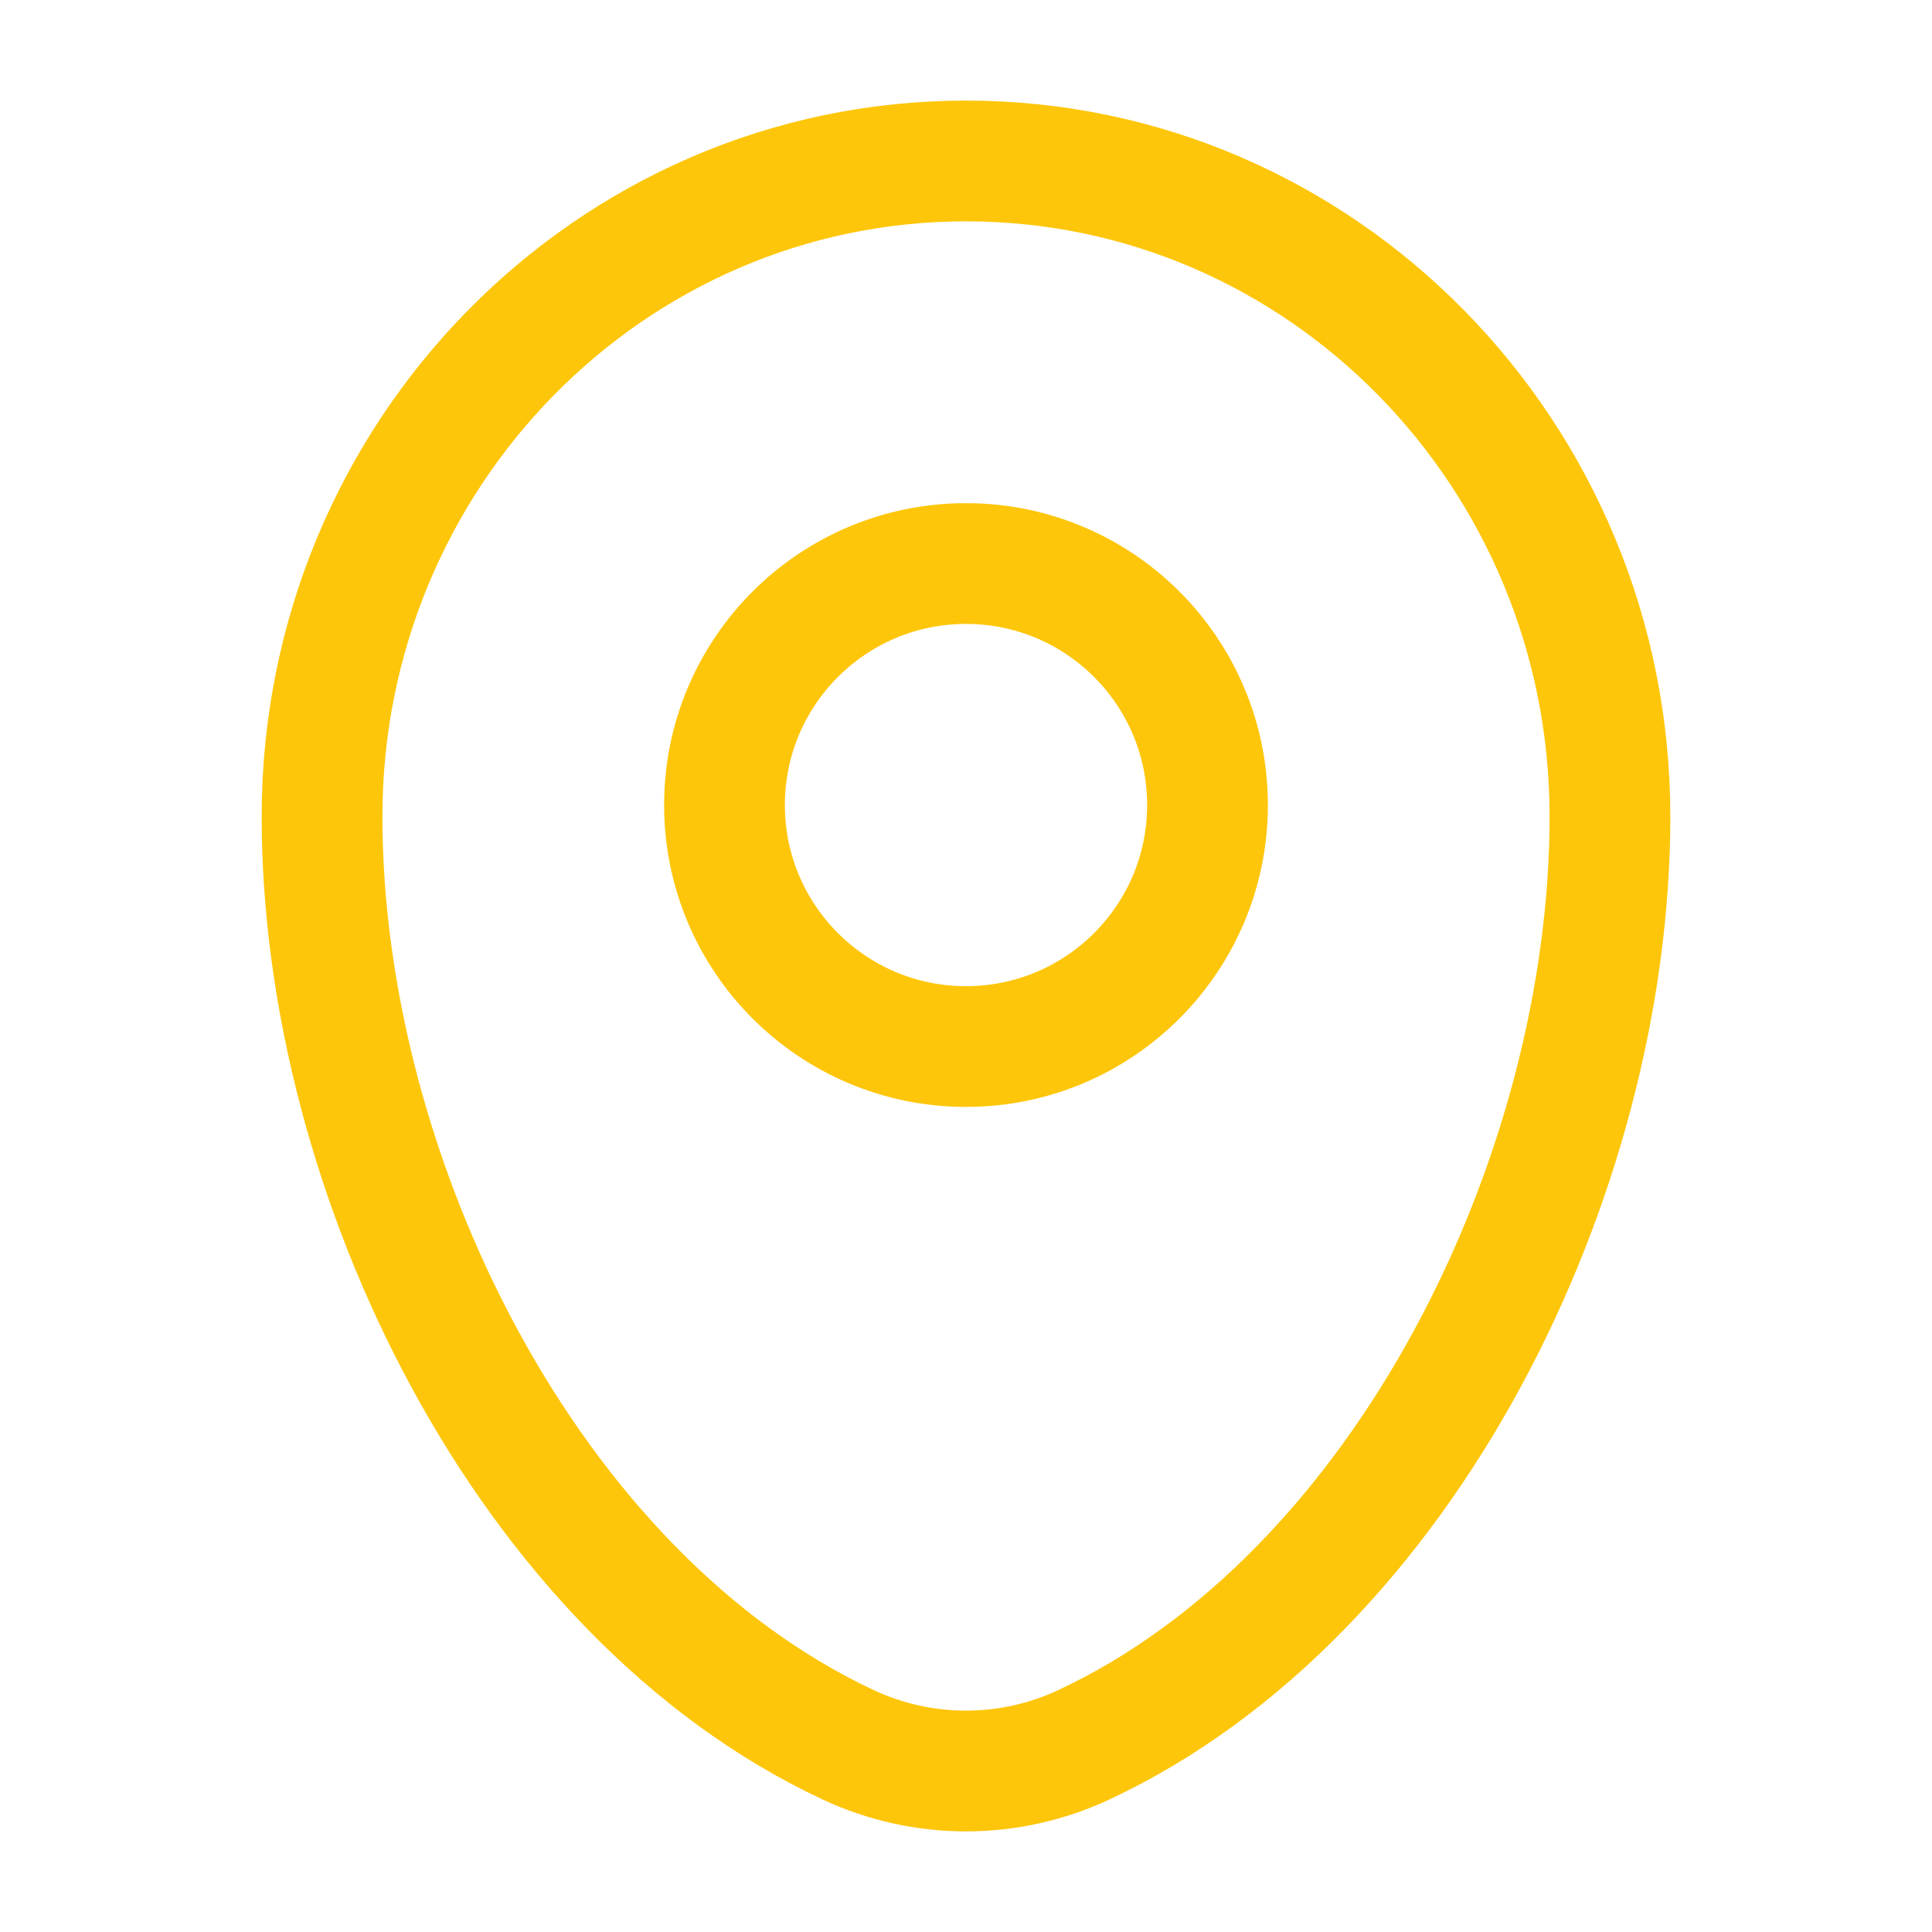 <svg width="16" height="16" viewBox="0 0 16 16" fill="none" xmlns="http://www.w3.org/2000/svg">
<g id="map">
<path id="Vector" d="M2.667 6.762C2.667 3.764 5.055 1.333 8 1.333C10.946 1.333 13.333 3.764 13.333 6.762C13.333 9.737 11.631 13.208 8.975 14.45C8.356 14.739 7.644 14.739 7.025 14.45C4.369 13.208 2.667 9.737 2.667 6.762Z" stroke="#FEC60A"/>
<circle id="Vector_2" cx="8" cy="6.667" r="2" stroke="#FEC60A"/>
</g>
</svg>
